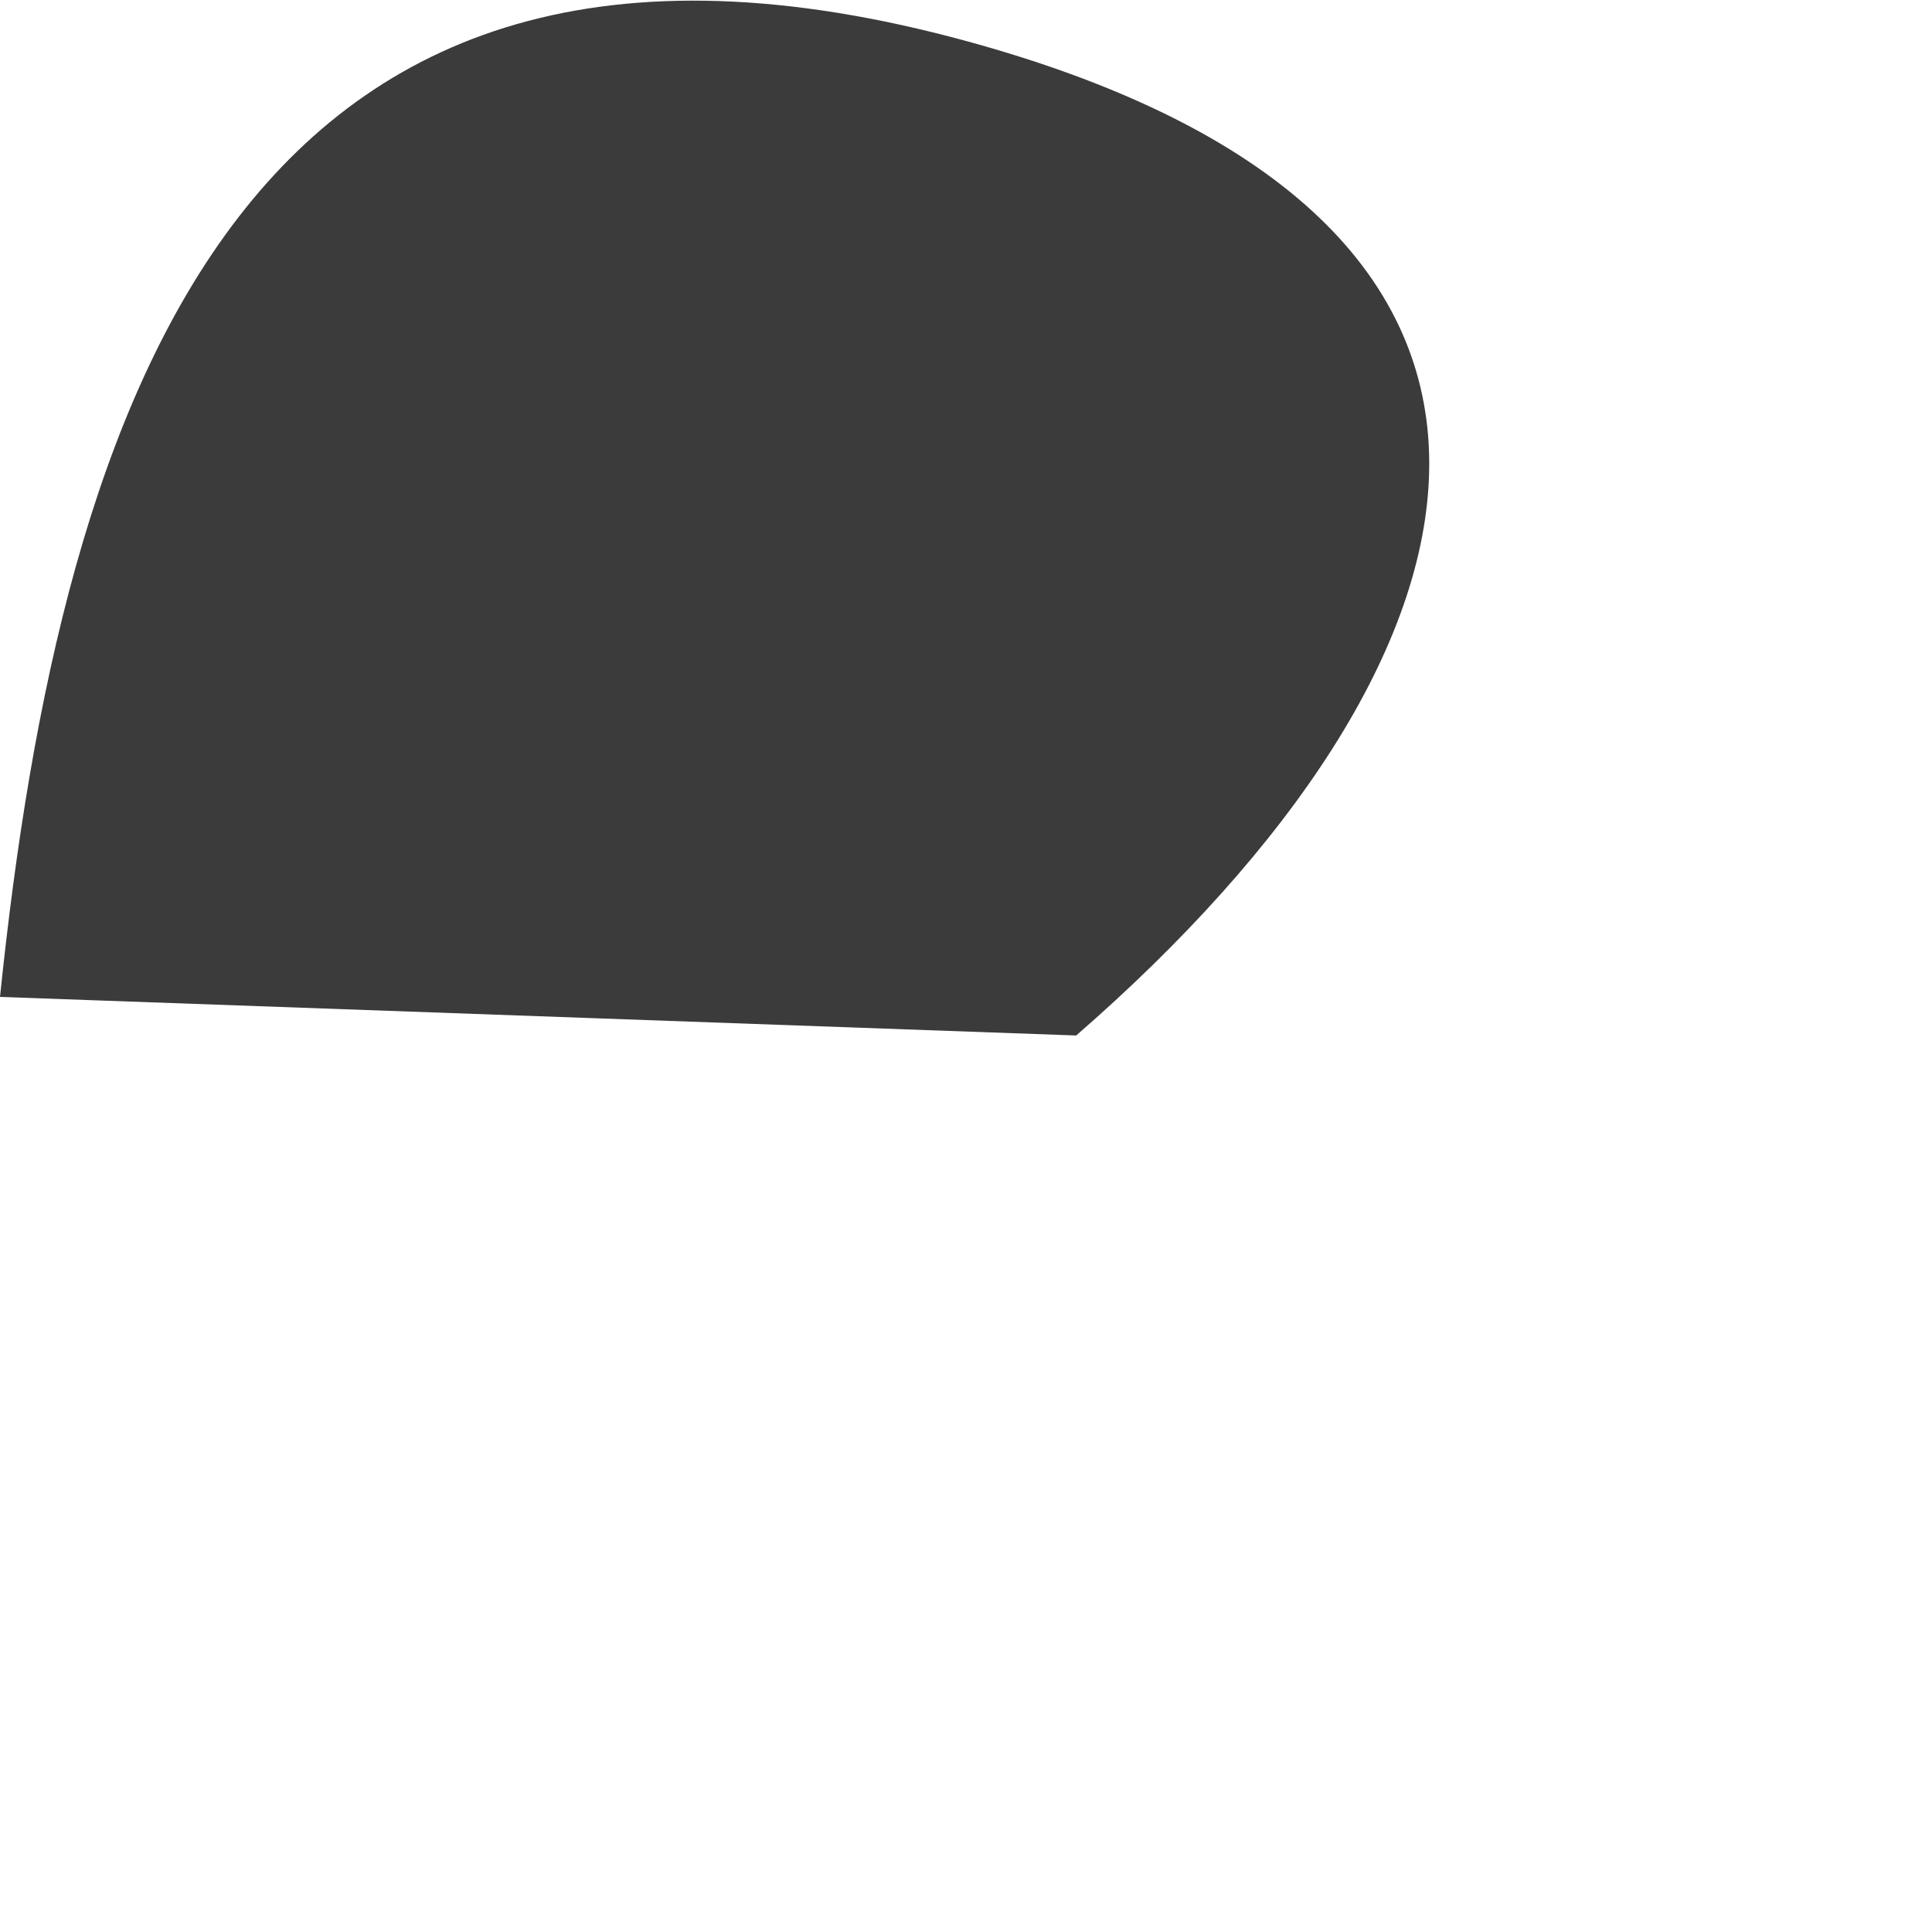 <?xml version="1.0" encoding="utf-8"?>
<svg xmlns="http://www.w3.org/2000/svg" fill="none" height="100%" overflow="visible" preserveAspectRatio="none" style="display: block;" viewBox="0 0 1 1" width="100%">
<path d="M0.558 0.536L0 0.516C0.032 0.206 0.127 -0.086 0.51 0.024C0.837 0.118 0.78 0.342 0.557 0.536H0.558Z" fill="#3B3B3B" id="Path 610"/>
</svg>